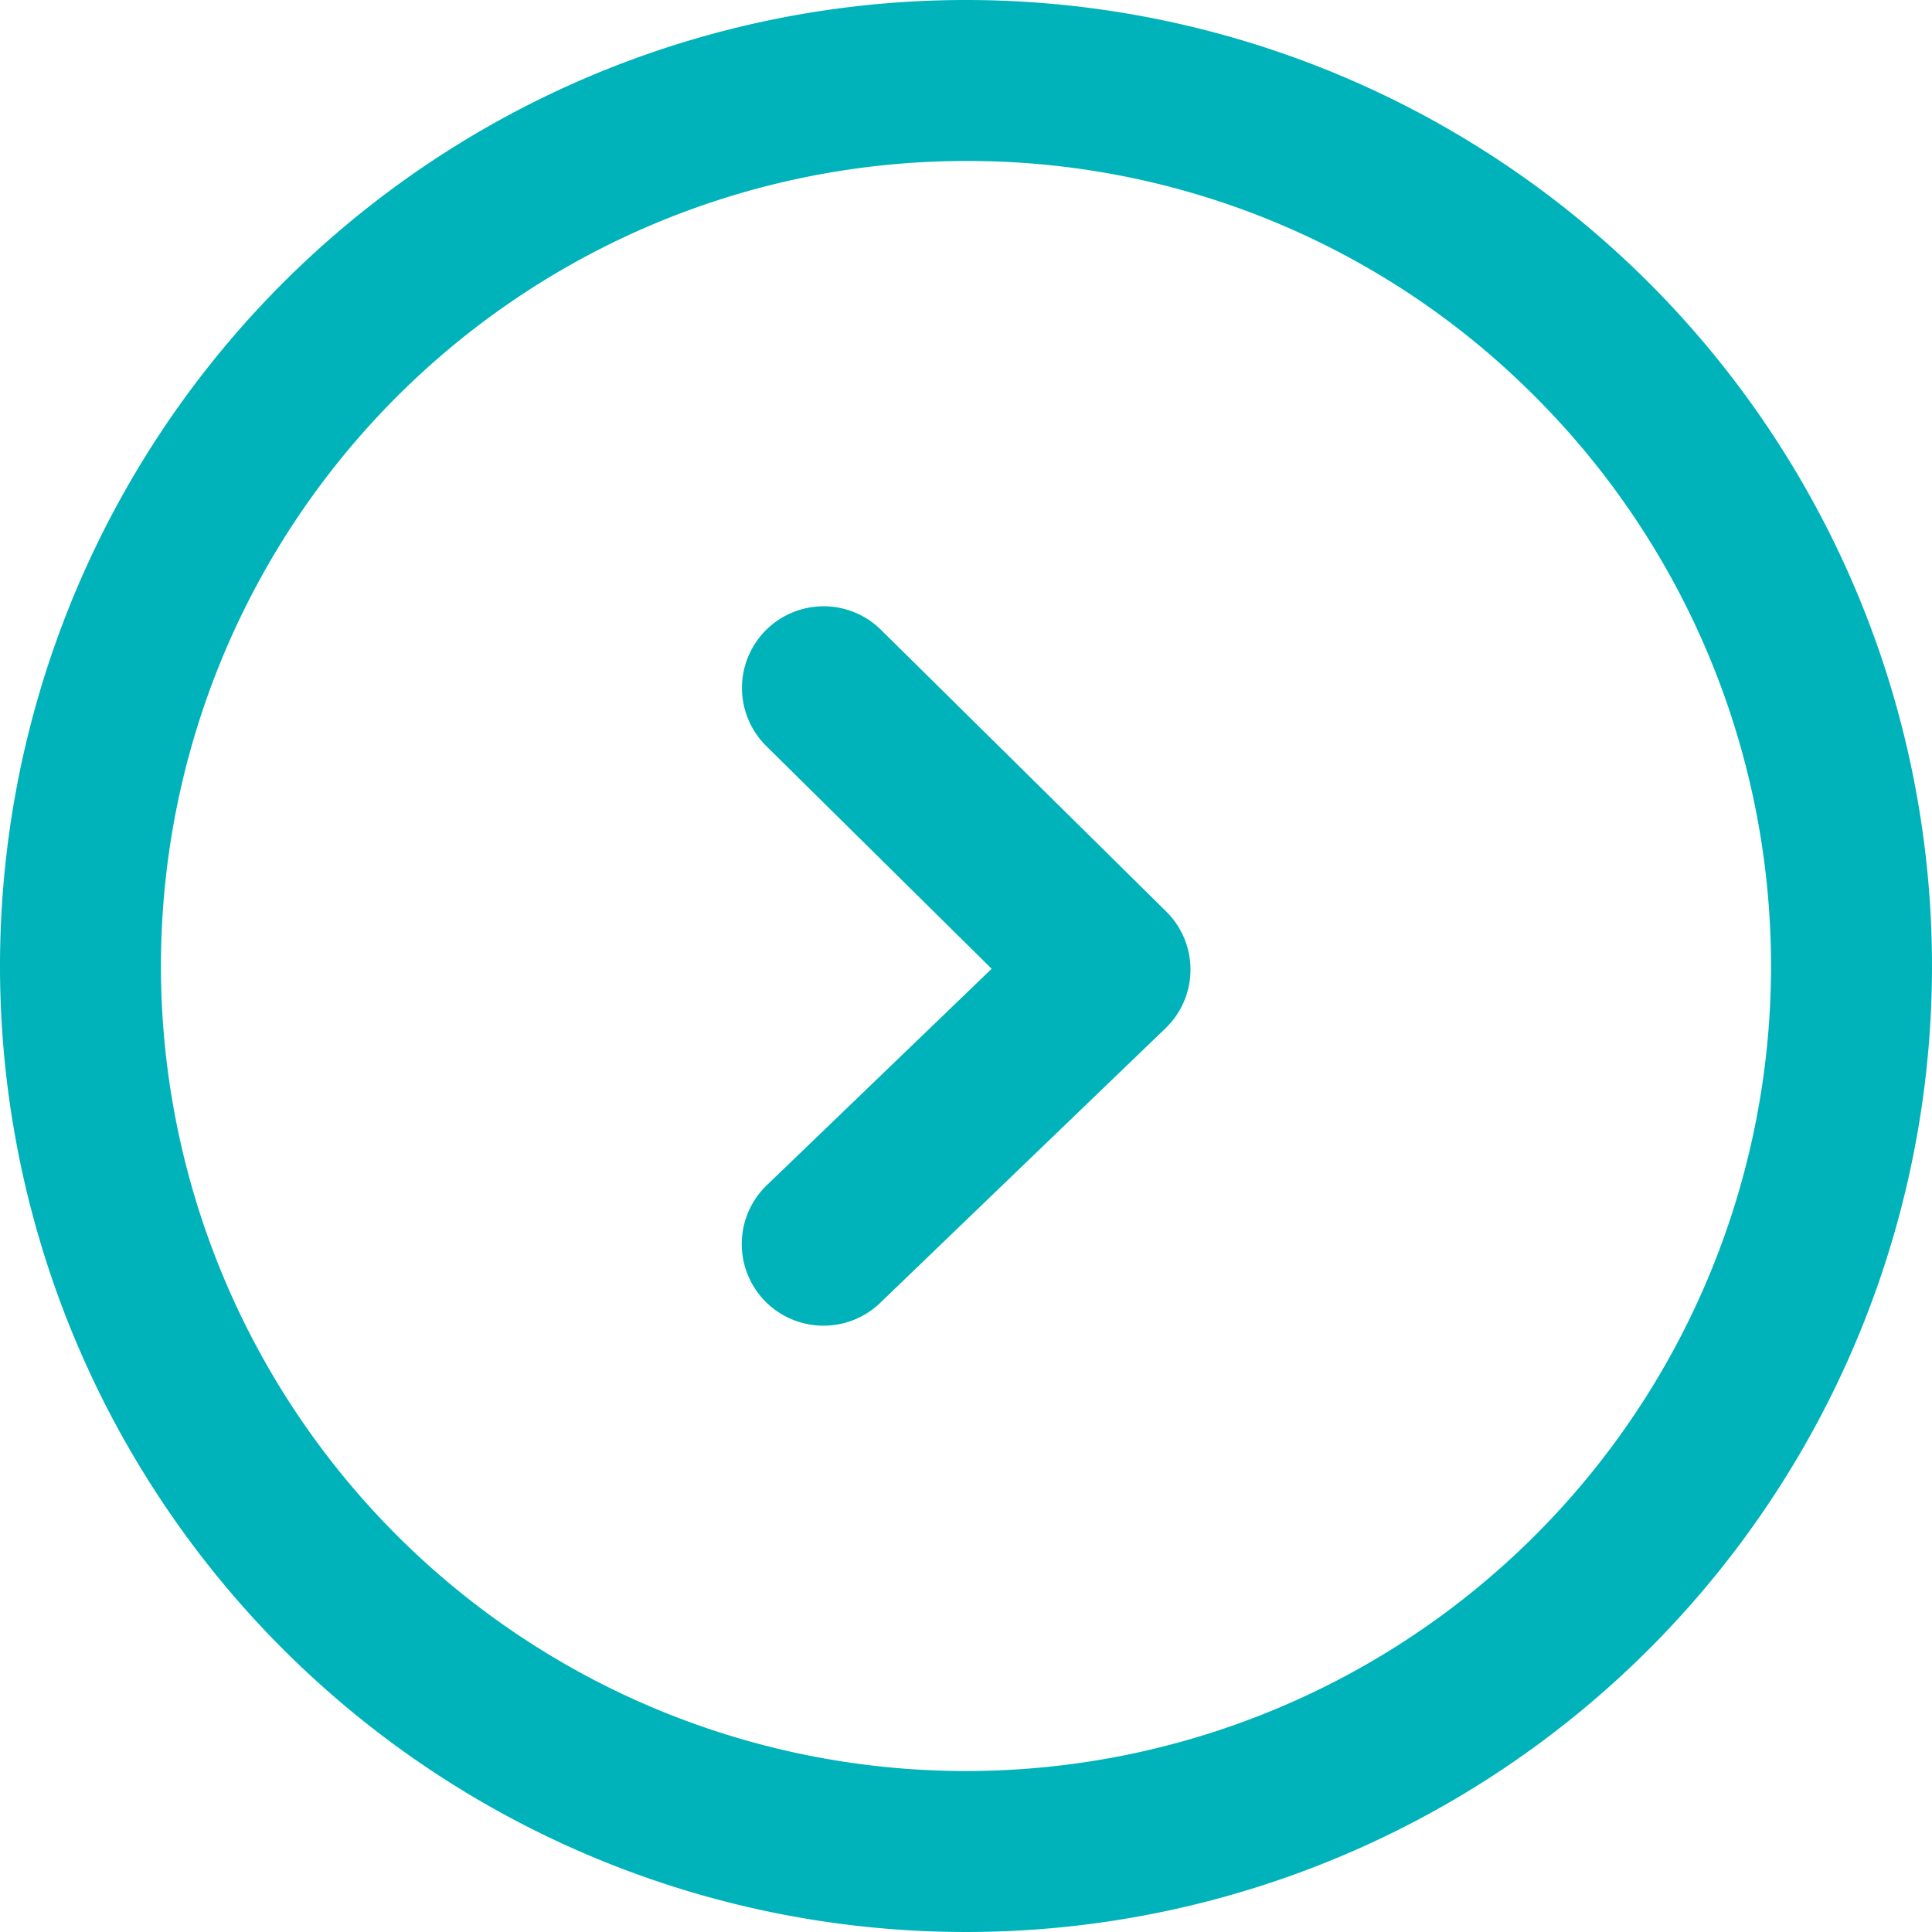<svg xmlns="http://www.w3.org/2000/svg" width="36" height="36" viewBox="0 0 36 36">
  <g id="グループ_462" data-name="グループ 462" transform="translate(-699 -3406)">
    <path id="楕円形_4" data-name="楕円形 4" d="M18,3A15,15,0,0,0,7.393,28.607,15,15,0,1,0,28.607,7.393,14.9,14.9,0,0,0,18,3m0-3A18,18,0,1,1,0,18,18,18,0,0,1,18,0Z" transform="translate(699 3406)" fill="#00b3ba"/>
    <path id="パス_21" data-name="パス 21" d="M15693.538,6311.472a1.521,1.521,0,0,1-1.055-2.617l4.19-4.033-4.2-4.151a1.521,1.521,0,1,1,2.138-2.165l5.314,5.248a1.519,1.519,0,0,1-.014,2.178l-5.315,5.115A1.515,1.515,0,0,1,15693.538,6311.472Z" transform="translate(-14979.195 -2880.77)" fill="#00b3ba"/>
  </g>
</svg>
